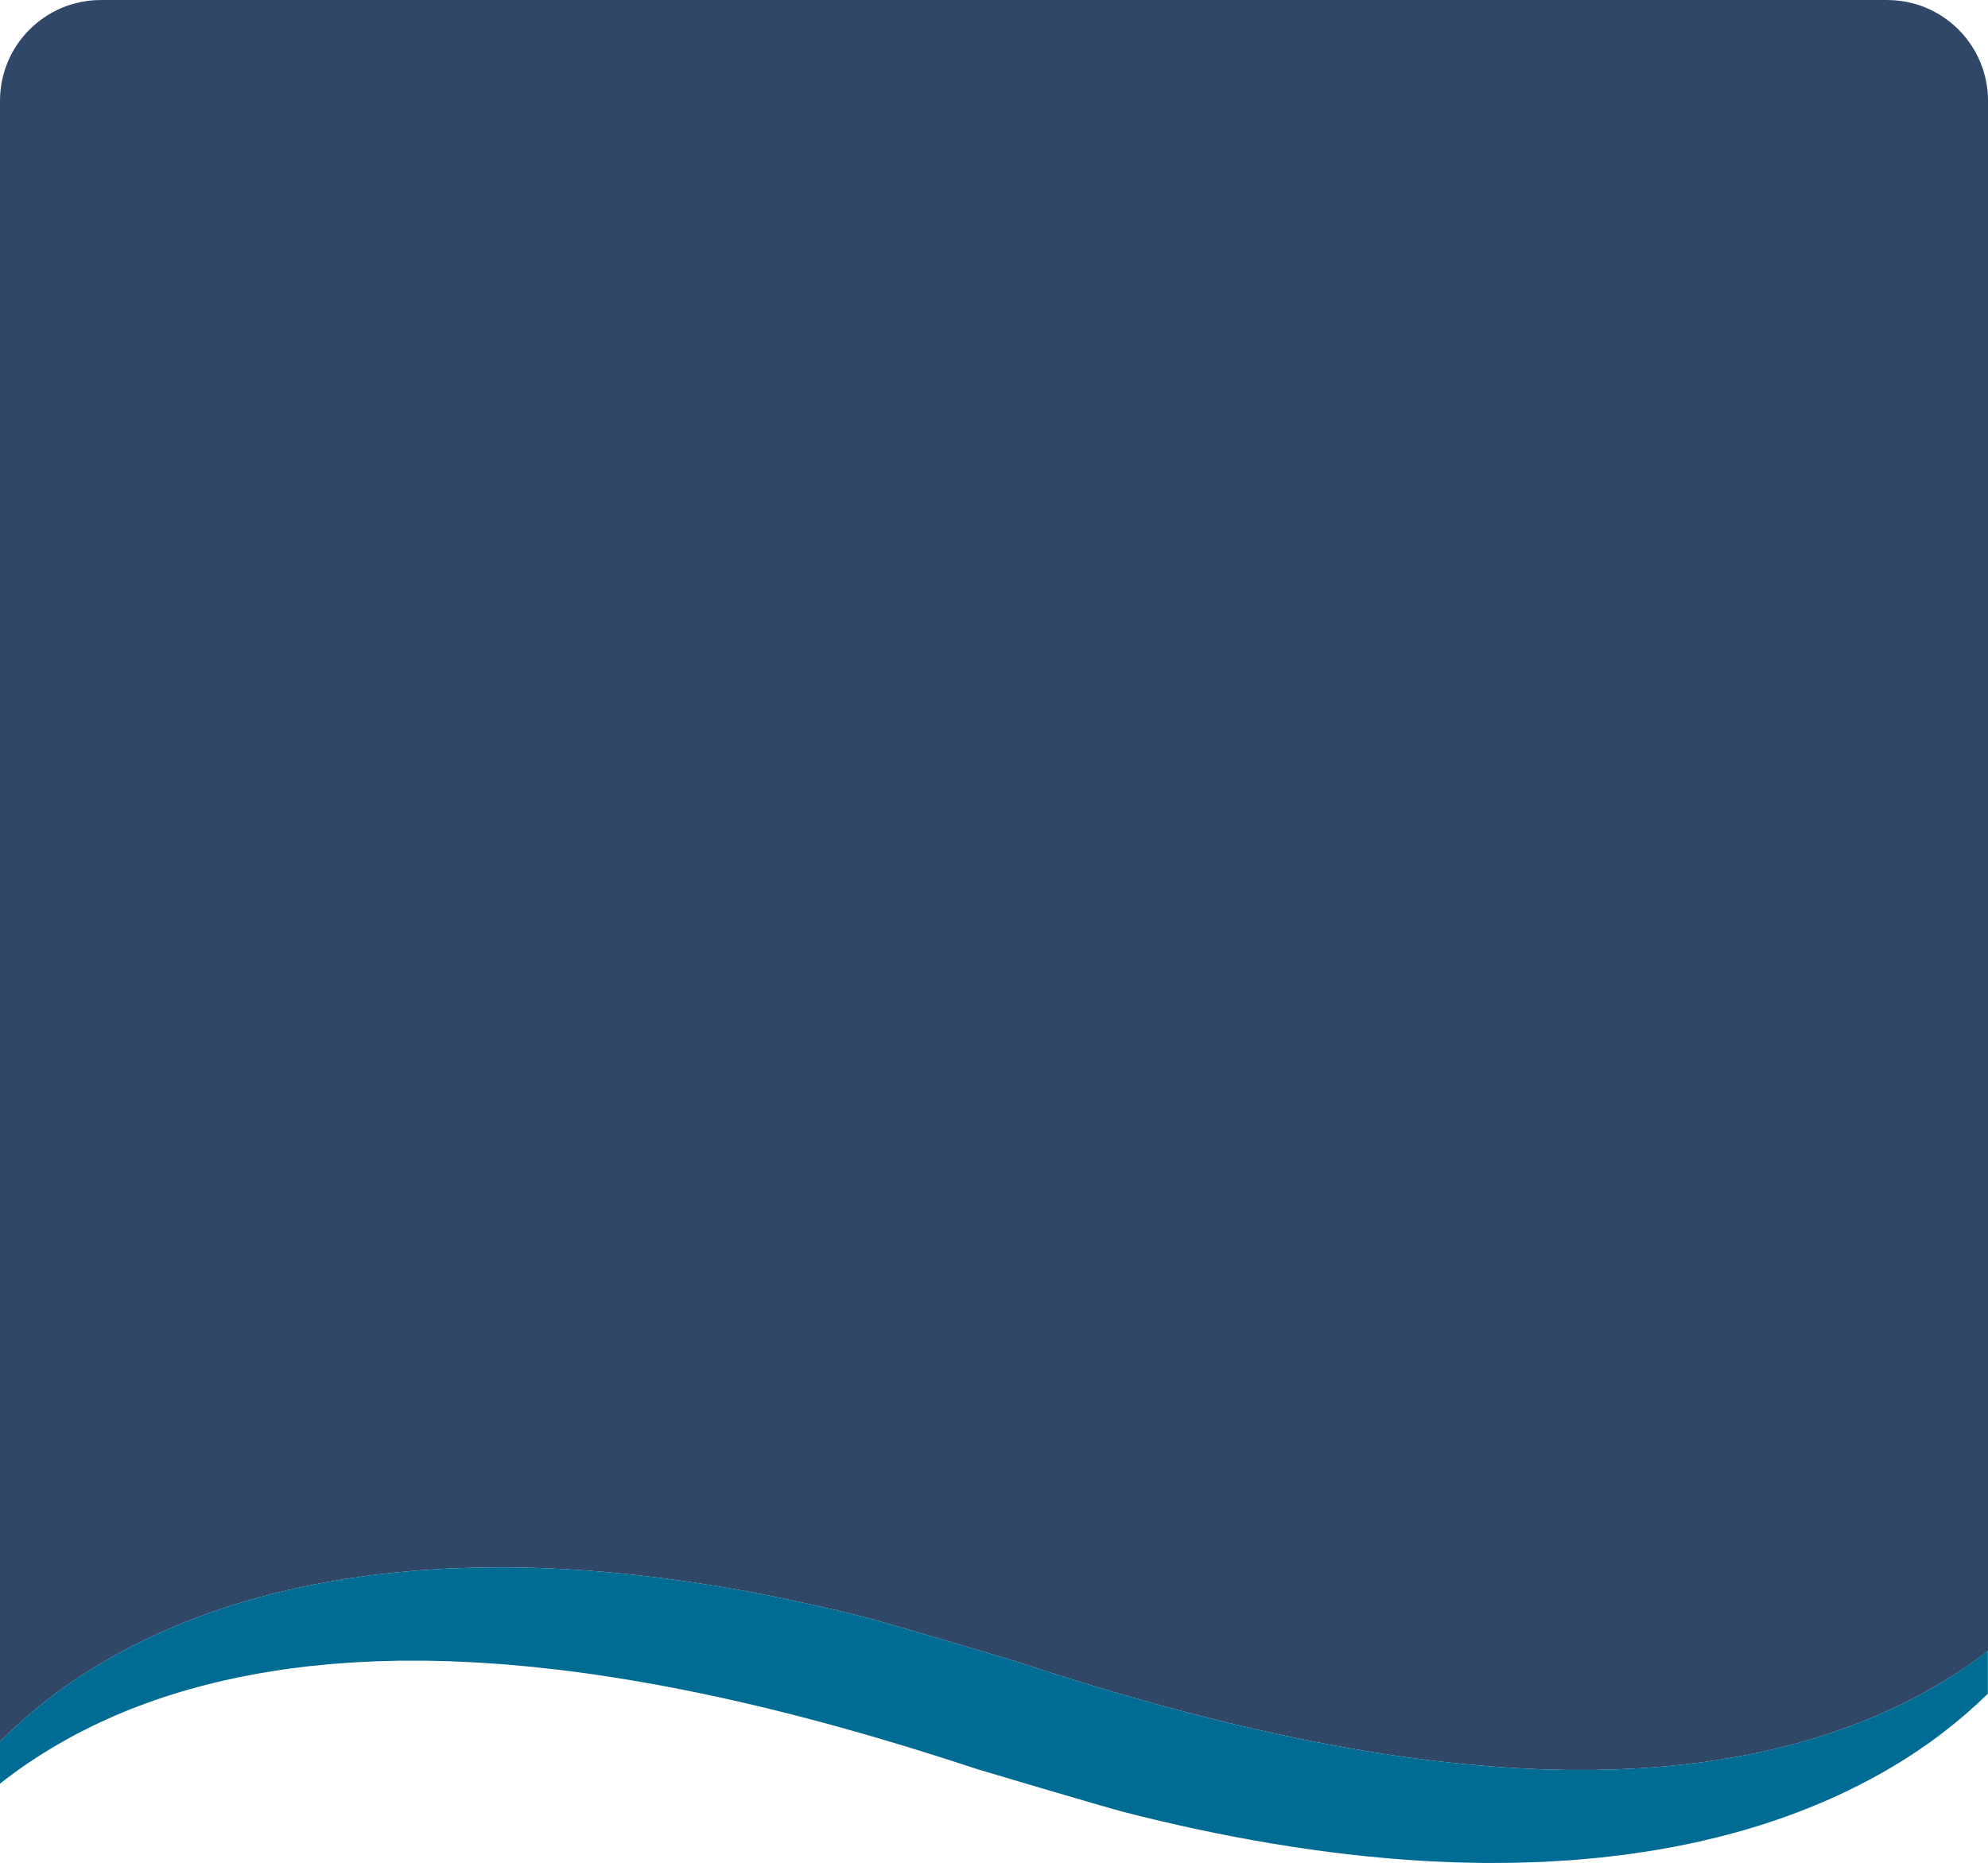 <?xml version="1.0" encoding="UTF-8"?>
<svg xmlns="http://www.w3.org/2000/svg" viewBox="0 0 887 831.28">
  <defs>
    <style>
      .cls-1 {
        mix-blend-mode: multiply;
        opacity: .75;
      }

      .cls-1, .cls-2 {
        fill: #221f20;
      }

      .cls-3 {
        fill: #304767;
      }

      .cls-4 {
        fill: #006b93;
      }

      .cls-5 {
        isolation: isolate;
      }
    </style>
  </defs>
  <g class="cls-5">
    <g id="Layer_2" data-name="Layer 2">
      <g id="Layer_1-2" data-name="Layer 1">
        <path class="cls-2" d="M853.25,1.42c1.44.37,2.85.81,4.23,1.31-1.38-.5-2.79-.94-4.23-1.31Z"/>
        <path class="cls-1" d="M853.25,1.42c1.44.37,2.85.81,4.23,1.31-1.38-.5-2.79-.94-4.23-1.31Z"/>
        <path class="cls-2" d="M859.52,3.54c1.35.57,2.66,1.2,3.93,1.89-1.28-.69-2.59-1.33-3.93-1.89Z"/>
        <path class="cls-1" d="M859.52,3.54c1.35.57,2.66,1.2,3.93,1.89-1.28-.69-2.59-1.33-3.93-1.89Z"/>
        <path class="cls-2" d="M29.53,2.73c1.38-.5,2.79-.94,4.23-1.31-1.44.37-2.85.81-4.23,1.31Z"/>
        <path class="cls-1" d="M29.53,2.73c1.38-.5,2.79-.94,4.23-1.31-1.44.37-2.85.81-4.23,1.31Z"/>
        <path class="cls-2" d="M867.16,7.69c1.2.81,2.35,1.67,3.46,2.59-1.11-.92-2.27-1.78-3.46-2.59Z"/>
        <path class="cls-1" d="M867.16,7.69c1.2.81,2.35,1.67,3.46,2.59-1.11-.92-2.27-1.78-3.46-2.59Z"/>
        <path class="cls-2" d="M886.48,38.15c-1.59-10.43-6.77-19.68-14.22-26.46,7.46,6.78,12.63,16.03,14.22,26.46Z"/>
        <path class="cls-1" d="M886.48,38.15c-1.59-10.43-6.77-19.68-14.22-26.46,7.46,6.78,12.63,16.03,14.22,26.46Z"/>
        <path class="cls-2" d="M887,45c0-1.55-.08-3.09-.23-4.6.15,1.51.23,3.05.23,4.6Z"/>
        <path class="cls-1" d="M887,45c0-1.55-.08-3.09-.23-4.6.15,1.51.23,3.05.23,4.6Z"/>
        <path class="cls-2" d="M16.38,10.28c1.11-.92,2.27-1.78,3.46-2.59-1.2.81-2.35,1.67-3.46,2.59Z"/>
        <path class="cls-1" d="M16.38,10.28c1.11-.92,2.27-1.78,3.46-2.59-1.2.81-2.35,1.67-3.46,2.59Z"/>
        <path class="cls-2" d="M23.55,5.43c1.28-.69,2.59-1.33,3.93-1.89-1.35.57-2.66,1.2-3.93,1.89Z"/>
        <path class="cls-1" d="M23.55,5.43c1.28-.69,2.59-1.33,3.93-1.89-1.35.57-2.66,1.2-3.93,1.89Z"/>
        <path class="cls-3" d="M886.48,38.15c-1.59-10.43-6.77-19.68-14.22-26.46-.53-.48-1.08-.96-1.63-1.41-1.11-.92-2.27-1.78-3.46-2.59-1.2-.81-2.44-1.56-3.71-2.25-1.28-.69-2.59-1.33-3.93-1.89-.67-.28-1.35-.55-2.04-.81-1.38-.5-2.79-.94-4.23-1.31-3.59-.92-7.36-1.42-11.25-1.42H45c-3.88,0-7.65.49-11.25,1.42-1.44.37-2.85.81-4.23,1.31-.69.25-1.37.52-2.04.81-1.35.57-2.66,1.2-3.93,1.89-1.28.69-2.51,1.45-3.71,2.25-1.2.81-2.35,1.67-3.46,2.59-.56.46-1.1.93-1.63,1.41C7.28,18.47,2.11,27.72.52,38.15c-.11.74-.21,1.5-.29,2.25-.15,1.51-.23,3.05-.23,4.6v732.17c6.95-7.04,14.44-13.58,22.34-19.64,9.17-7.03,18.93-13.31,29.05-18.96,10.14-5.63,20.67-10.58,31.46-14.87,2.68-1.12,5.41-2.09,8.14-3.1l2.04-.75,1.02-.38,1.03-.35,4.13-1.38c1.38-.46,2.75-.93,4.13-1.37l4.16-1.26,4.17-1.25c1.39-.41,2.79-.76,4.19-1.15,5.59-1.56,11.23-2.87,16.89-4.16l8.51-1.75c1.42-.31,2.84-.52,4.27-.78l4.27-.75,2.14-.37c.71-.12,1.43-.25,2.14-.35l4.29-.63,4.29-.62c.72-.1,1.43-.21,2.15-.3l2.15-.25,8.61-1c2.87-.28,5.74-.52,8.62-.78,1.44-.12,2.88-.26,4.31-.36l4.31-.27,4.31-.26,2.16-.13,1.08-.06,1.08-.04c5.75-.19,11.51-.45,17.25-.43l4.31-.03c1.44,0,2.88-.04,4.31,0l8.61.16c1.43.04,2.87.05,4.3.1l4.29.19,8.59.39c22.87,1.32,45.58,4.01,68.03,7.74,22.45,3.74,44.66,8.53,66.58,14.15,8.65,2.22,64.95,19.01,64.95,19.01,40.99,13.59,82.43,25.42,124.3,34.13,20.94,4.34,41.97,7.93,63.07,10.47l7.91.86,3.96.44c1.32.14,2.64.23,3.96.36l7.92.71c1.32.14,2.64.19,3.96.29l3.96.27c5.29.41,10.56.57,15.85.83,1.32.08,2.64.07,3.96.11l3.96.09,3.96.09c1.32.02,2.64,0,3.95,0,2.64,0,5.28,0,7.92-.01l7.9-.19,1.98-.05c.66-.01,1.31-.06,1.97-.09l3.94-.19,3.95-.19c1.32-.06,2.62-.19,3.94-.27l3.94-.29c1.31-.1,2.63-.17,3.93-.32l7.85-.77c1.31-.13,2.6-.32,3.91-.47l3.91-.48,1.96-.24c.65-.09,1.3-.2,1.95-.29l3.9-.59c20.76-3.18,41.24-8.27,60.93-15.76l3.7-1.4,3.65-1.51,1.83-.76.92-.38.9-.4,3.62-1.61,1.81-.8,1.78-.86,3.58-1.71c1.19-.57,2.35-1.21,3.54-1.8l1.77-.9.89-.45.87-.48c2.32-1.27,4.67-2.51,6.94-3.88,1.14-.68,2.31-1.31,3.44-2.01l3.4-2.09c4.48-2.85,8.96-5.79,13.25-8.98,1.3-.95,2.59-1.92,3.87-2.91V45c0-1.55-.08-3.09-.23-4.6-.08-.76-.17-1.51-.29-2.25Z"/>
        <path class="cls-4" d="M869.89,748.53l-3.4,2.09c-1.13.7-2.3,1.34-3.44,2.01-2.27,1.36-4.62,2.6-6.94,3.88l-.87.48-.89.45-1.77.9c-1.19.59-2.34,1.22-3.54,1.8l-3.58,1.71-1.78.86-1.81.8-3.62,1.61-.9.4-.92.38-1.83.76-3.65,1.51-3.7,1.4c-19.69,7.49-40.16,12.57-60.93,15.76l-3.9.59c-.65.1-1.29.2-1.95.29l-1.96.24-3.91.48c-1.31.15-2.6.35-3.91.47l-7.85.77c-1.3.15-2.62.21-3.93.32l-3.94.29c-1.31.09-2.62.22-3.94.27l-3.95.19-3.94.19c-.66.03-1.31.08-1.97.09l-1.98.05-7.9.19c-2.64.02-5.28,0-7.92.01-1.32,0-2.63.02-3.95,0l-3.96-.09-3.96-.09c-1.32-.04-2.64-.03-3.96-.11-5.29-.26-10.56-.42-15.85-.83l-3.96-.27c-1.32-.1-2.64-.15-3.96-.29l-7.92-.71c-1.32-.12-2.64-.22-3.96-.36l-3.96-.44-7.91-.86c-21.1-2.54-42.14-6.12-63.07-10.47-41.88-8.7-83.31-20.54-124.3-34.13,0,0-56.3-16.79-64.95-19.01-21.93-5.62-44.13-10.41-66.58-14.15-22.45-3.73-45.16-6.42-68.03-7.74l-8.59-.39-4.29-.19c-1.43-.06-2.87-.07-4.3-.1l-8.61-.16c-1.43-.04-2.87,0-4.31,0l-4.31.03c-5.74-.02-11.5.24-17.25.43l-1.08.04-1.08.06-2.16.13-4.31.26-4.31.27c-1.44.1-2.88.24-4.31.36-2.87.26-5.75.5-8.62.78l-8.61,1-2.15.25c-.72.08-1.43.2-2.15.3l-4.29.62-4.29.63c-.71.1-1.43.23-2.14.35l-2.14.37-4.27.75c-1.42.26-2.85.48-4.27.78l-8.51,1.75c-5.66,1.29-11.29,2.6-16.89,4.16-1.4.39-2.8.74-4.19,1.15l-4.17,1.25-4.16,1.26c-1.38.44-2.76.92-4.13,1.37l-4.13,1.38-1.03.35-1.02.38-2.04.75c-2.73,1.01-5.45,1.97-8.14,3.1-10.79,4.29-21.32,9.24-31.46,14.87-10.13,5.65-19.89,11.93-29.05,18.96-7.9,6.06-15.4,12.6-22.34,19.64v18.73c2.03-1.6,4.09-3.16,6.16-4.68,4.29-3.19,8.76-6.12,13.25-8.97l3.4-2.09c1.13-.7,2.3-1.33,3.44-2.01,2.27-1.36,4.63-2.6,6.94-3.87l.87-.48.89-.45,1.77-.9c1.18-.6,2.34-1.22,3.53-1.8l3.58-1.71,1.78-.85,1.81-.8,3.61-1.61.9-.4.92-.38,1.83-.76,3.65-1.51,3.7-1.4c19.69-7.48,40.16-12.56,60.91-15.74l3.89-.59c.65-.1,1.3-.2,1.95-.29l1.96-.24,3.91-.48c1.3-.15,2.6-.35,3.91-.47l7.85-.77c1.3-.15,2.62-.21,3.93-.32l3.94-.29,1.97-.15c.65-.05,1.31-.1,1.97-.13l3.95-.19,3.94-.19c.66-.03,1.31-.08,1.97-.09l1.98-.05,7.9-.2c2.64-.02,5.28,0,7.92-.01,1.32,0,2.63-.02,3.95,0l3.96.09,3.96.09,1.98.04.99.02.99.05c5.29.26,10.56.41,15.85.83l3.96.27c1.32.09,2.64.15,3.96.28l7.92.71c1.32.12,2.64.22,3.96.36l3.96.44,7.91.86c21.1,2.54,42.13,6.12,63.07,10.45,41.88,8.69,83.31,20.52,124.31,34.08,0,0,56.34,16.77,64.96,18.98,21.93,5.61,44.13,10.4,66.58,14.13,22.45,3.73,45.16,6.4,68.02,7.72l8.59.39,4.29.19c1.43.05,2.87.07,4.3.1l8.6.16c1.43.04,2.87,0,4.31,0l4.31-.03c5.74.02,11.5-.25,17.24-.43l1.08-.04,1.08-.06,2.16-.13,4.31-.26,4.31-.26c1.44-.1,2.88-.24,4.31-.36,2.87-.26,5.75-.5,8.61-.78l8.6-1,2.15-.25c.72-.08,1.43-.2,2.15-.3l4.29-.62,4.29-.63c.72-.1,1.43-.22,2.14-.35l2.14-.37,4.27-.75c1.42-.26,2.85-.48,4.27-.78l8.51-1.75c5.65-1.29,11.29-2.6,16.88-4.16,1.4-.38,2.8-.74,4.19-1.15l4.17-1.25,4.16-1.26c1.38-.44,2.76-.91,4.13-1.37l4.12-1.38,1.03-.35,1.02-.37,2.04-.75c2.73-1.01,5.45-1.98,8.14-3.1,10.79-4.28,21.32-9.23,31.45-14.86l3.79-2.12,3.73-2.23,1.86-1.11.93-.56.92-.58,3.65-2.35,1.82-1.18,1.79-1.23,3.57-2.45c.6-.4,1.18-.84,1.76-1.26l1.75-1.28,1.74-1.28.87-.64.85-.67c7.06-5.41,13.79-11.21,20.1-17.4v-19.12c-1.28.98-2.57,1.95-3.87,2.91-4.29,3.2-8.76,6.13-13.25,8.98Z"/>
      </g>
    </g>
  </g>
</svg>